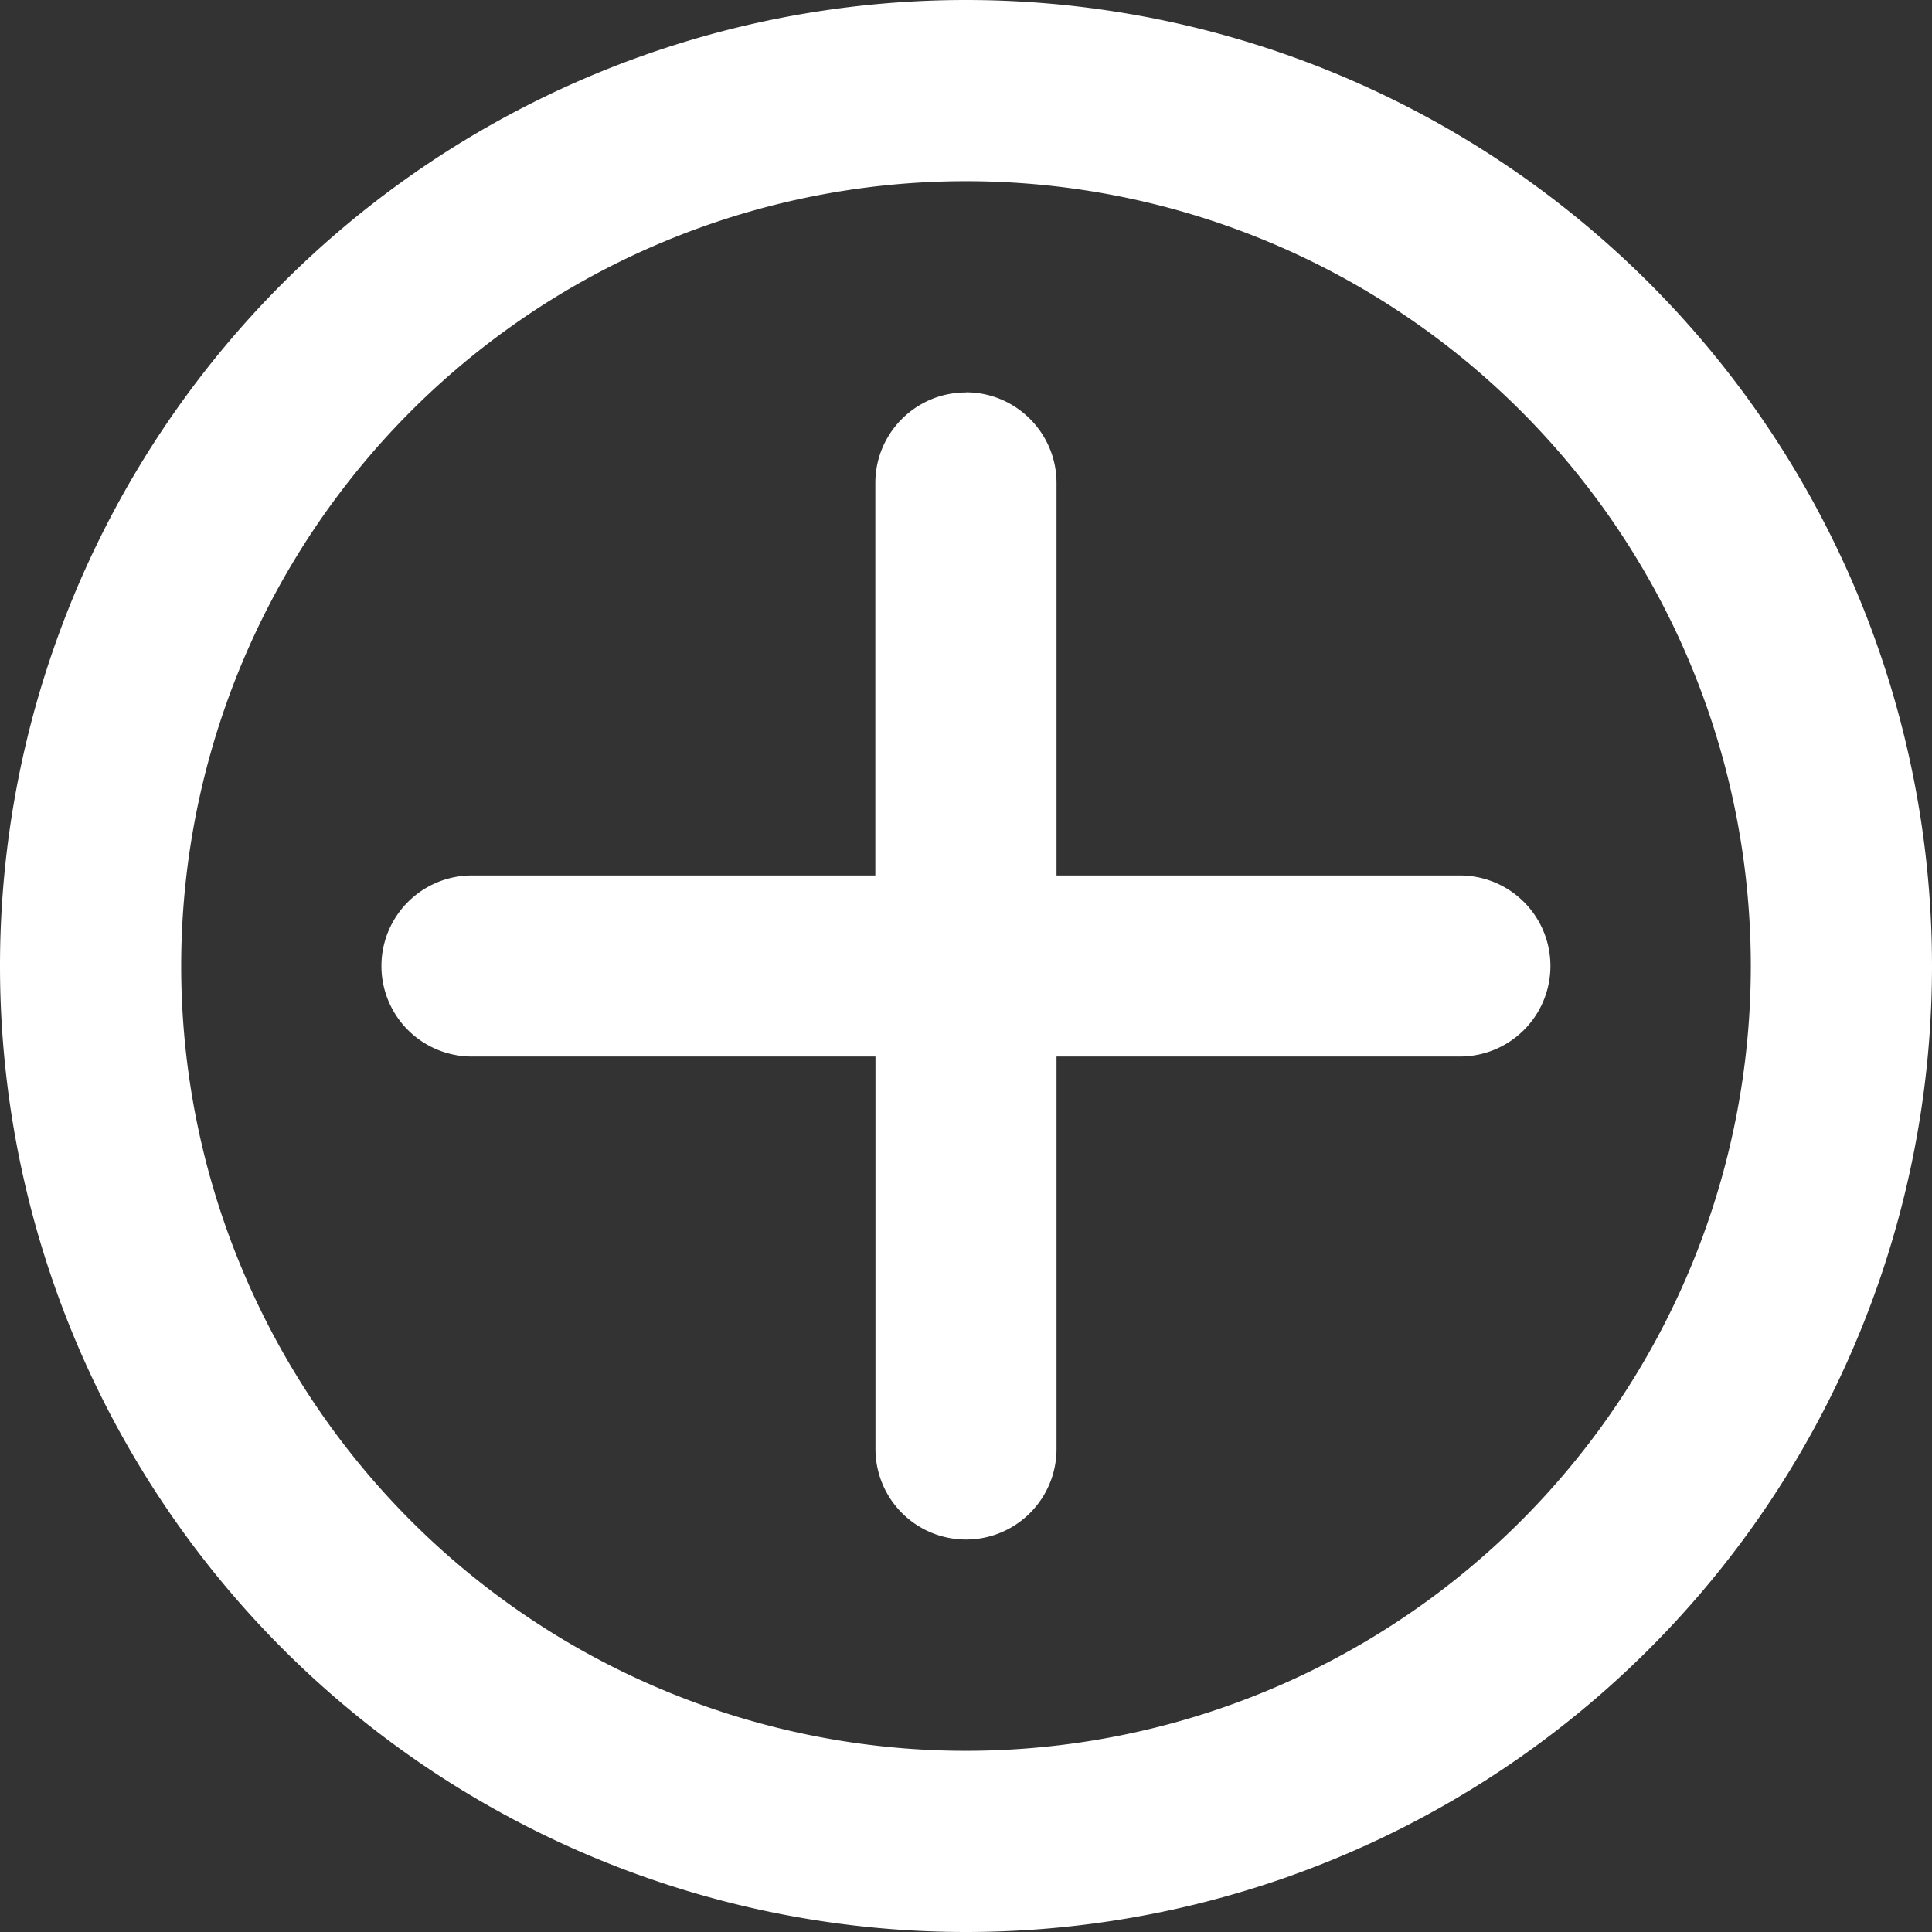 <svg width="14" height="14" viewBox="0 0 14 14" fill="none" xmlns="http://www.w3.org/2000/svg">
    <rect x="0" y="0" width="14" height="14" fill="#333333" stroke="none"/>
    <path d="M7 0a7 7 0 1 1 0 14A7 7 0 0 1 7 0zm0 1.313a5.687 5.687 0 1 0 0 11.374A5.687 5.687 0 0 0 7 1.313zm0 1.53c.362 0 .656.295.656.657v2.844h2.923a.656.656 0 0 1 0 1.312H7.656V10.5a.656.656 0 0 1-1.312 0V7.656H3.42a.656.656 0 1 1 0-1.312h2.923V3.5c0-.362.294-.656.656-.656z" fill="#fff"/>
</svg>
